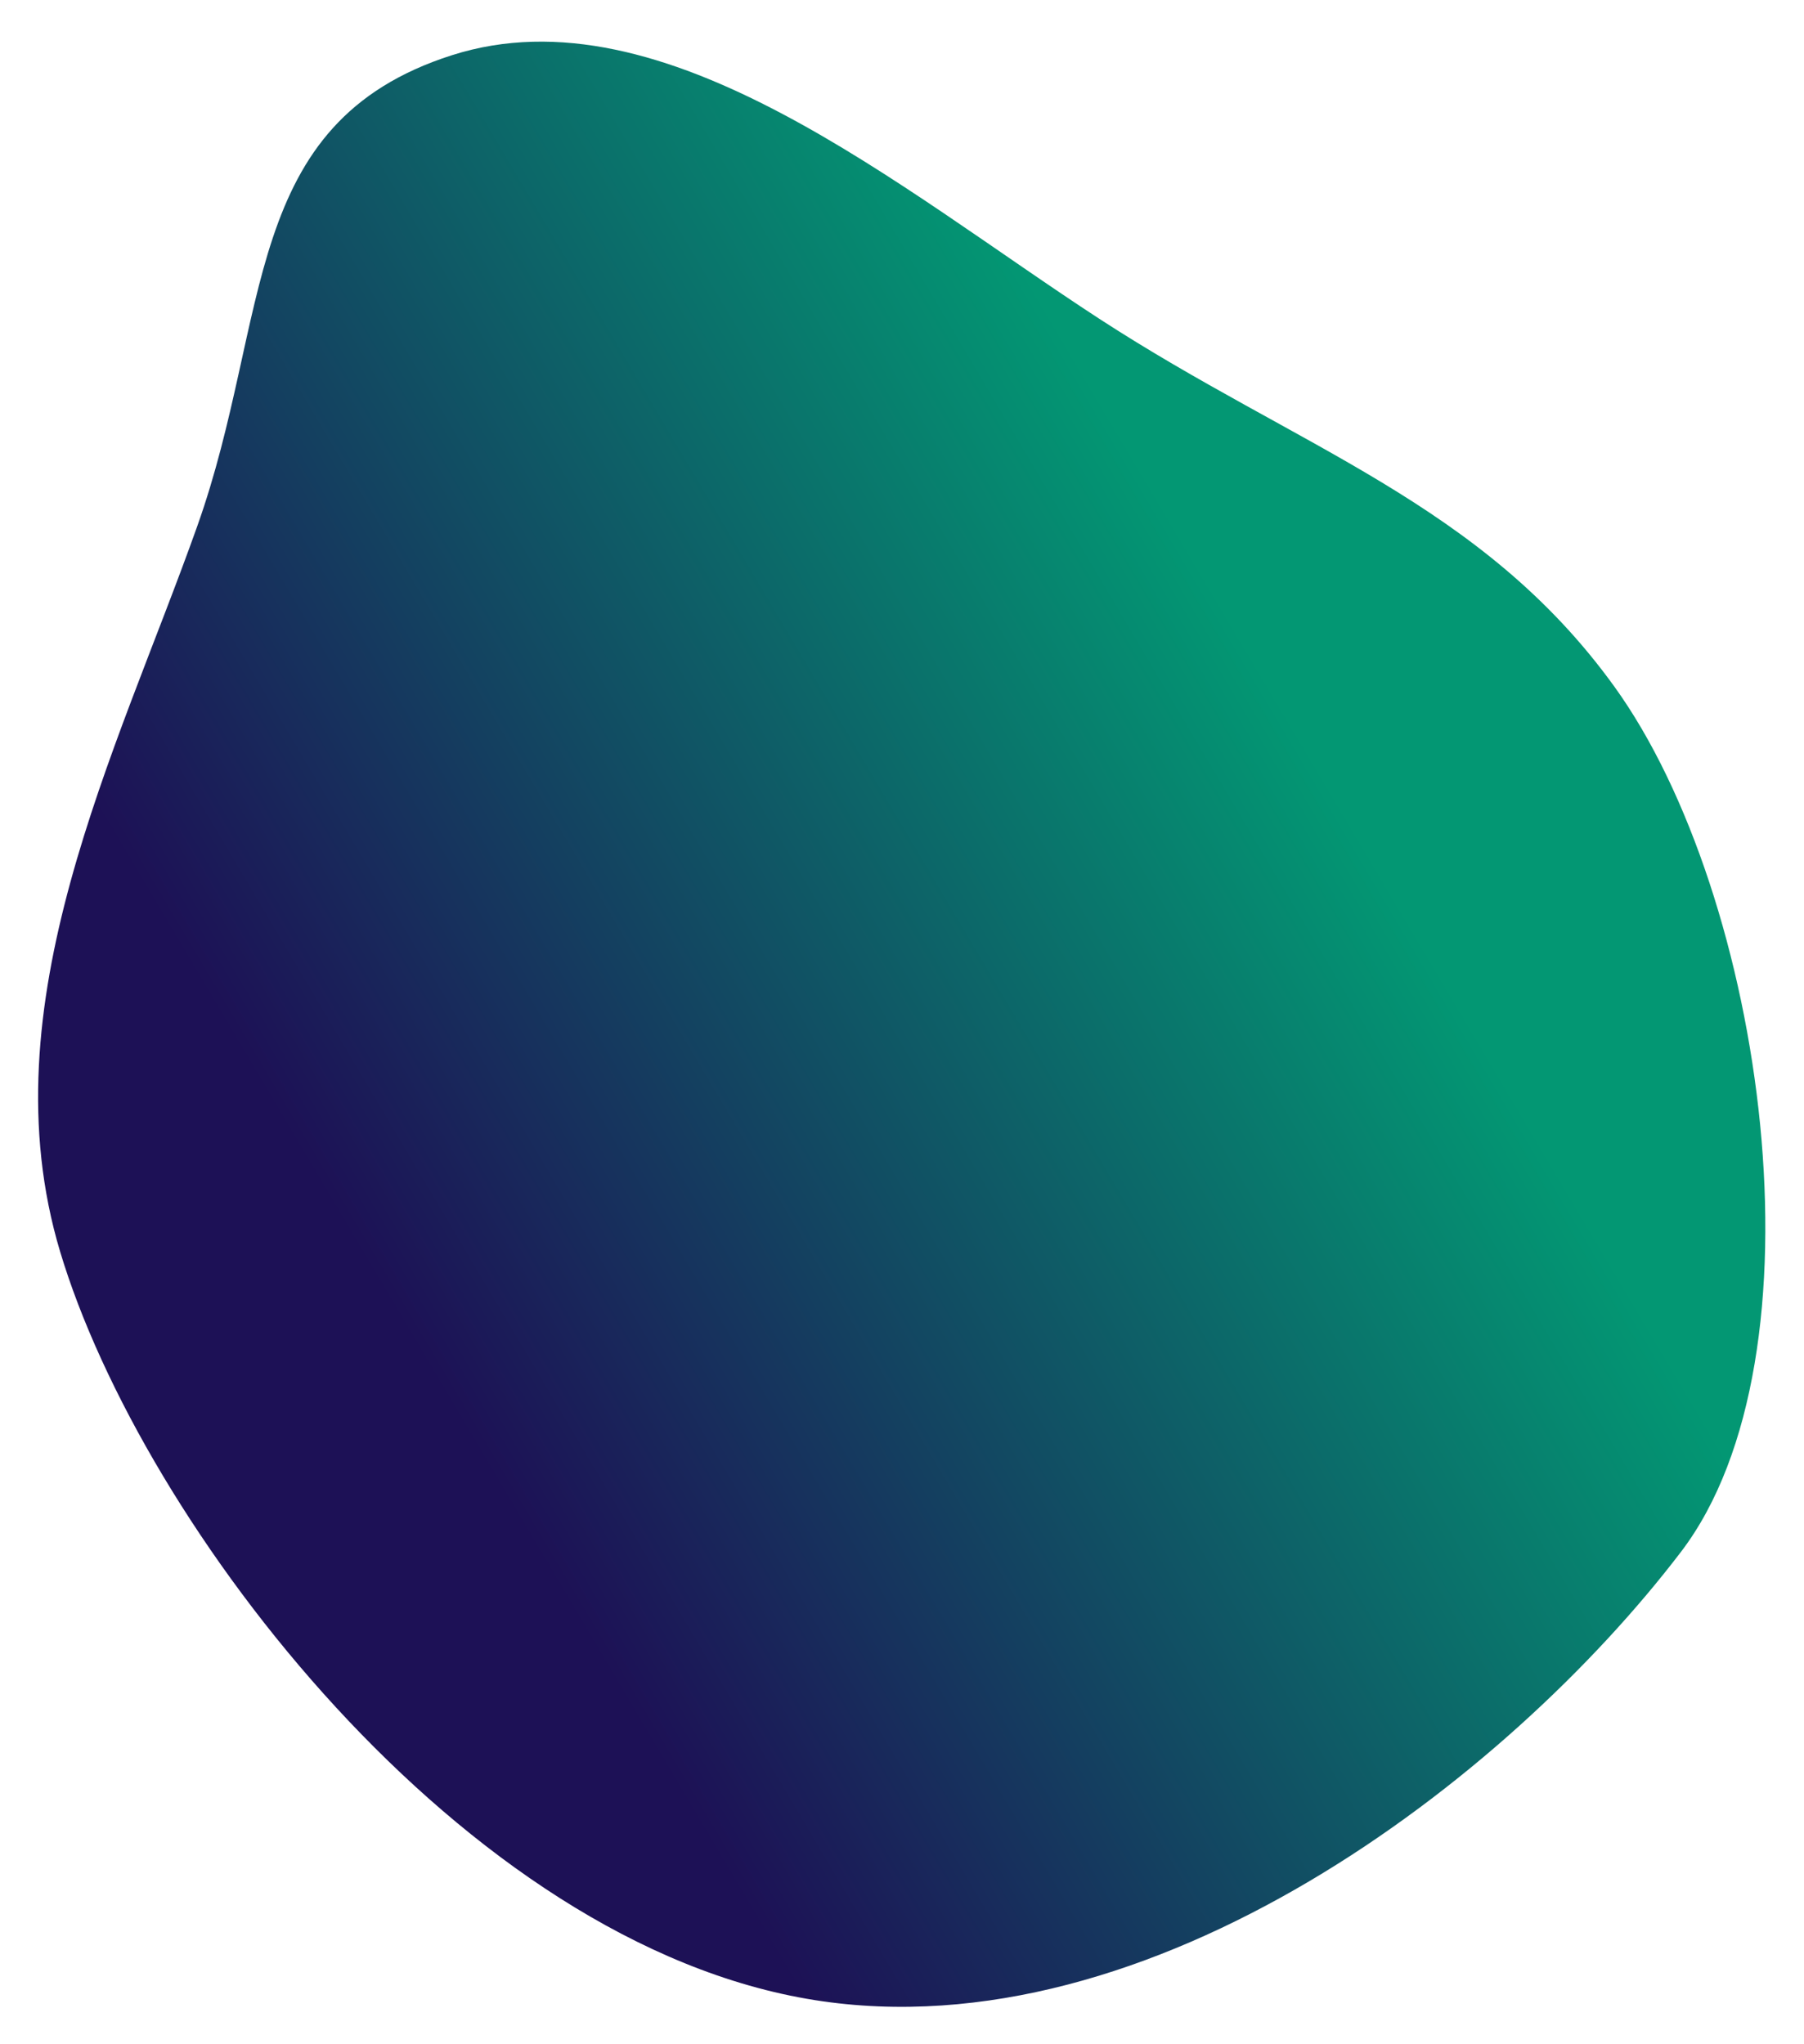 <?xml version="1.0" encoding="UTF-8"?> <svg xmlns="http://www.w3.org/2000/svg" width="210" height="238" viewBox="0 0 210 238" fill="none"> <g filter="url(#filter0_d_162_76)"> <path fill-rule="evenodd" clip-rule="evenodd" d="M195.684 176.669C175.45 203.217 134.028 235.059 94.85 228.863C53.849 222.378 16.534 173.551 6.987 141.684C-1.615 112.969 13.512 83.832 22.962 57.263C31.642 32.857 27.883 10.323 52.609 2.428C77.357 -5.474 104.823 18.058 127.959 33.109C151.153 48.197 172.484 54.56 187.904 75.908C205.51 100.283 213.003 153.946 195.684 176.669Z" fill="url(#paint0_linear_162_76)"></path> </g> <defs> <filter id="filter0_d_162_76" x="0.435" y="0.848" width="209.064" height="236.797" filterUnits="userSpaceOnUse" color-interpolation-filters="sRGB"> <feFlood flood-opacity="0" result="BackgroundImageFix"></feFlood> <feColorMatrix in="SourceAlpha" type="matrix" values="0 0 0 0 0 0 0 0 0 0 0 0 0 0 0 0 0 0 127 0" result="hardAlpha"></feColorMatrix> <feOffset dy="4"></feOffset> <feGaussianBlur stdDeviation="2"></feGaussianBlur> <feComposite in2="hardAlpha" operator="out"></feComposite> <feColorMatrix type="matrix" values="0 0 0 0 0 0 0 0 0 0 0 0 0 0 0 0 0 0 0.25 0"></feColorMatrix> <feBlend mode="normal" in2="BackgroundImageFix" result="effect1_dropShadow_162_76"></feBlend> <feBlend mode="normal" in="SourceGraphic" in2="effect1_dropShadow_162_76" result="shape"></feBlend> </filter> <linearGradient id="paint0_linear_162_76" x1="143.507" y1="68.381" x2="36.045" y2="132.041" gradientUnits="userSpaceOnUse"> <stop stop-color="#039773"></stop> <stop offset="1" stop-color="#1D1156"></stop> </linearGradient> </defs> </svg> 